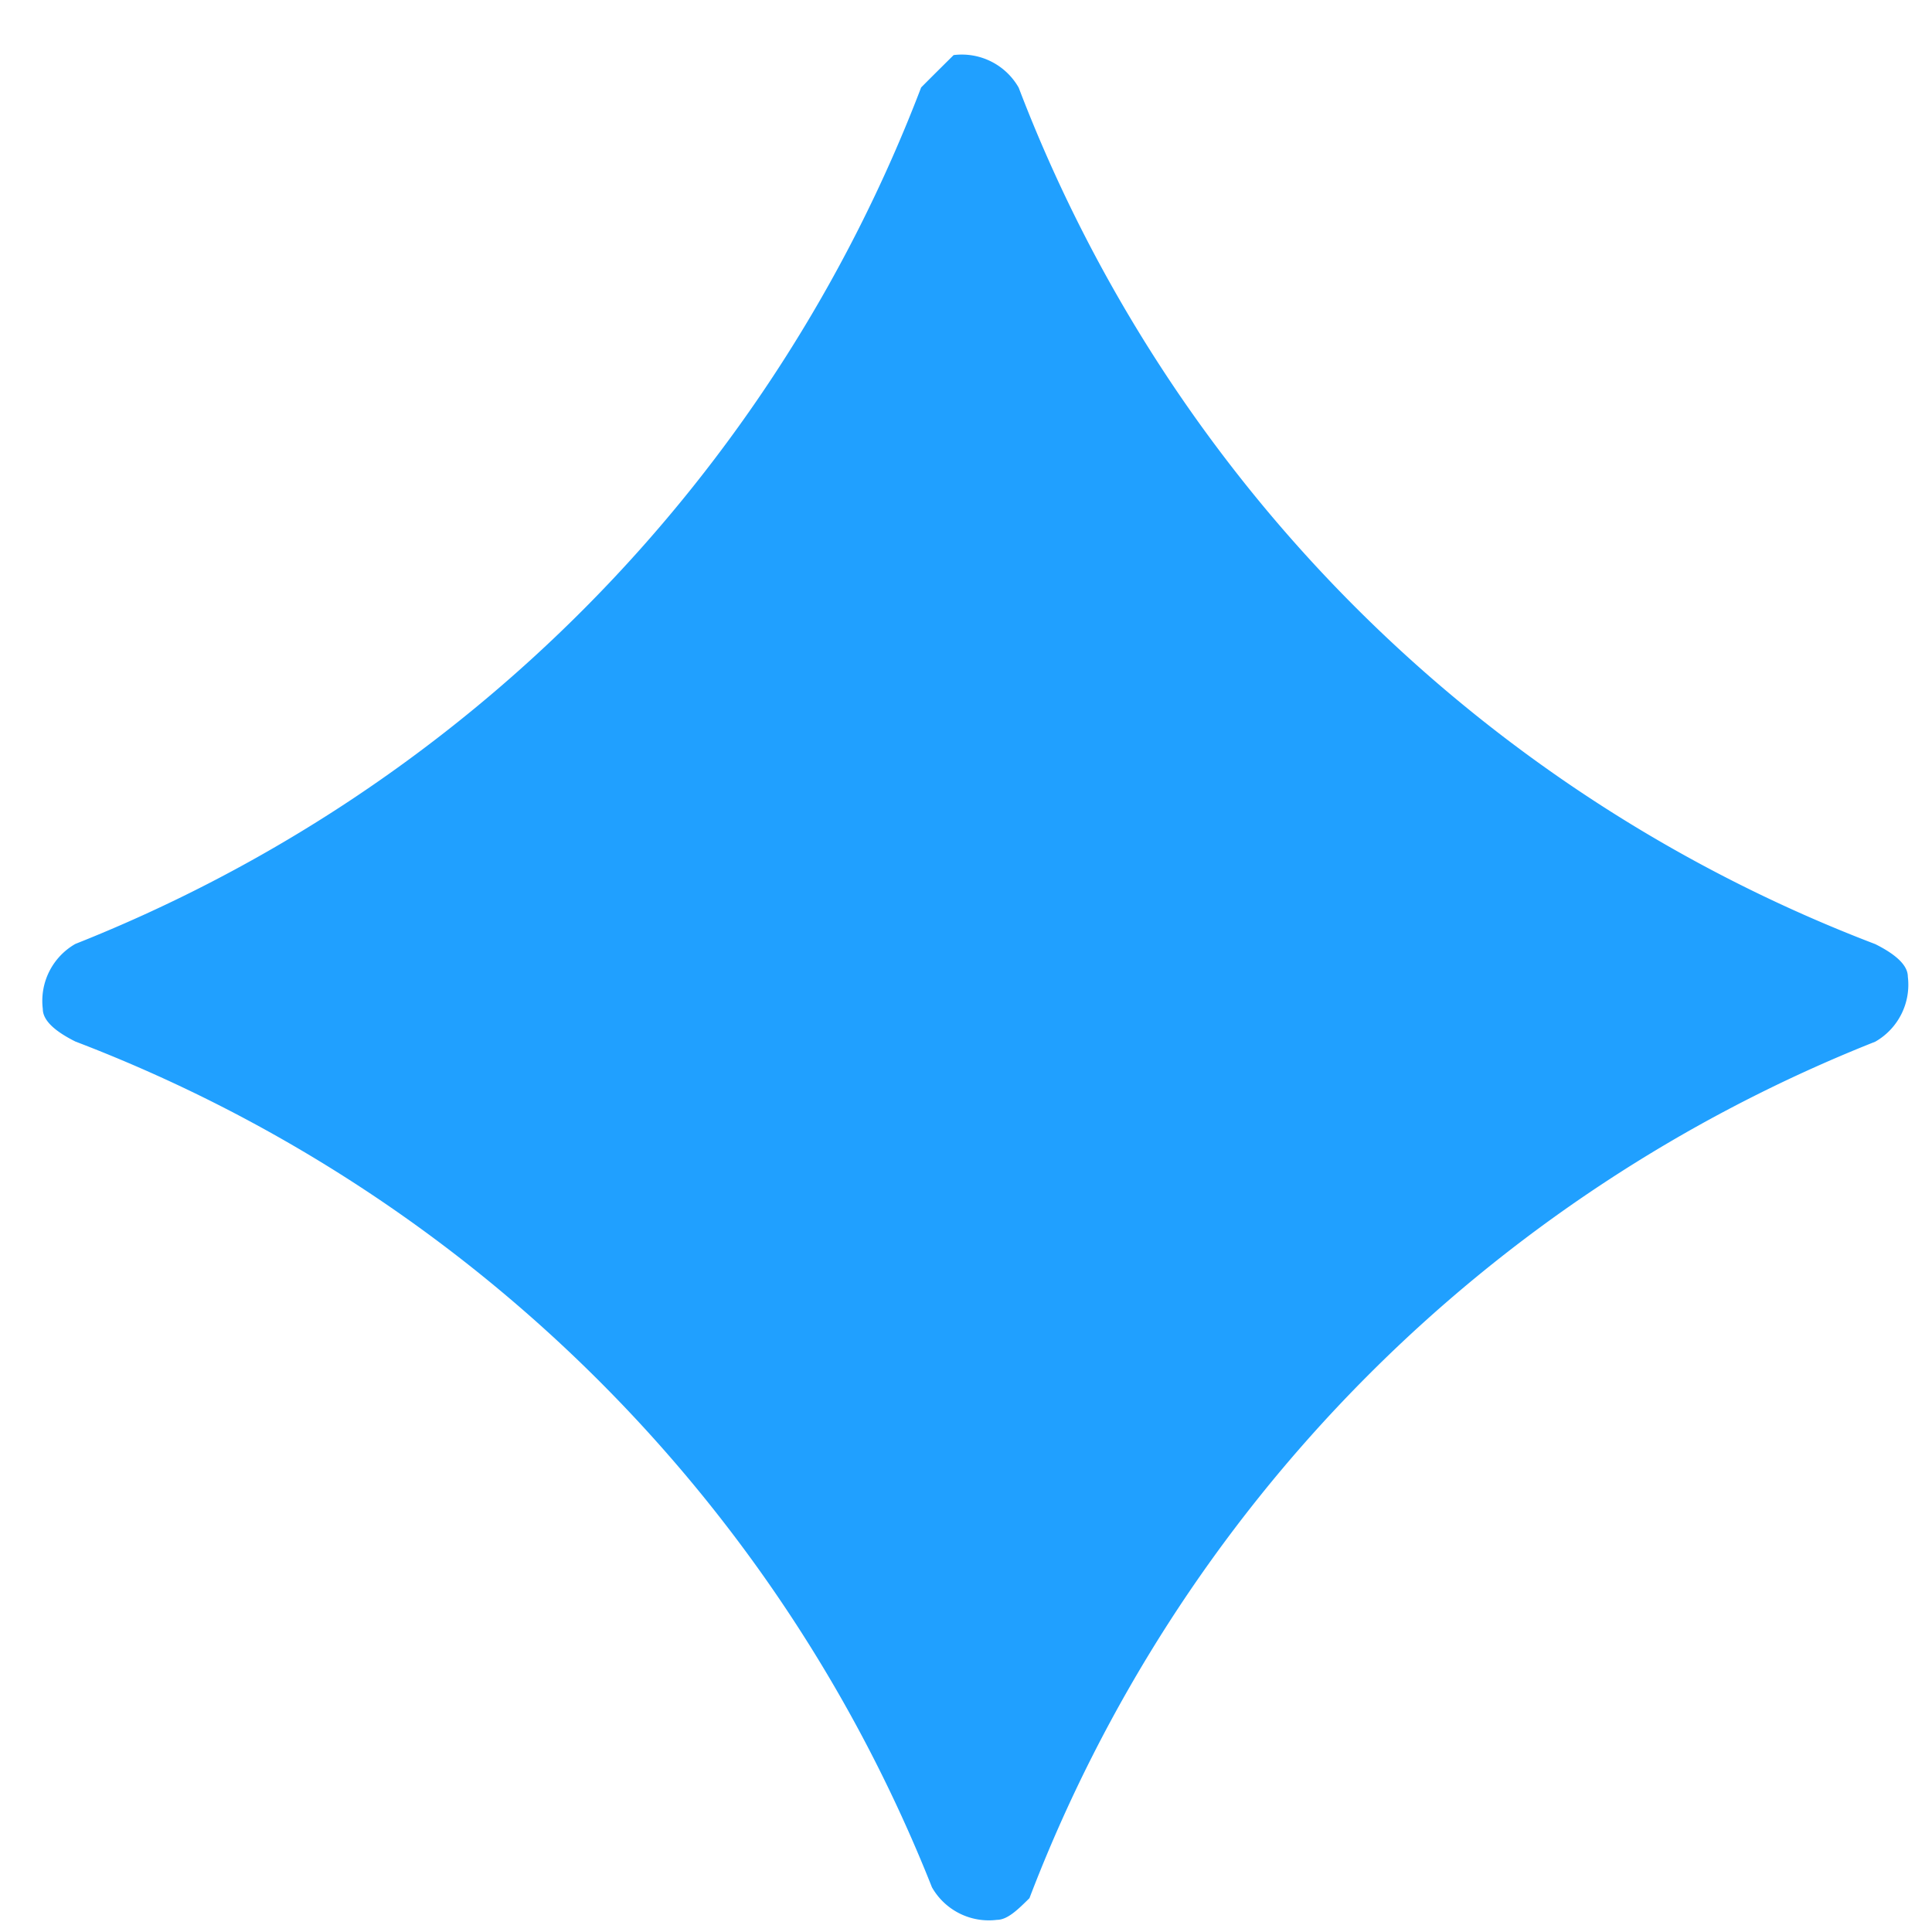 <svg width="45" height="45" xmlns="http://www.w3.org/2000/svg">
 <g>
  <path d="m21.455,2.037a34.819,34.819 0 0 1 -19.7,19.949a1.528,1.528 0 0 0 -0.758,1.515q0,0.379 0.758,0.758a34.823,34.823 0 0 1 19.952,19.7a1.524,1.524 0 0 0 1.515,0.758c0.25,0 0.5,-0.253 0.756,-0.505a34.821,34.821 0 0 1 19.7,-19.949a1.527,1.527 0 0 0 0.759,-1.515q0,-0.379 -0.759,-0.758a34.538,34.538 0 0 1 -19.951,-19.949a1.524,1.524 0 0 0 -1.515,-0.758c-0.251,0.249 -0.502,0.497 -0.757,0.754z" fill="#20a0ff" id="svg_5"/>
 </g>
</svg>
